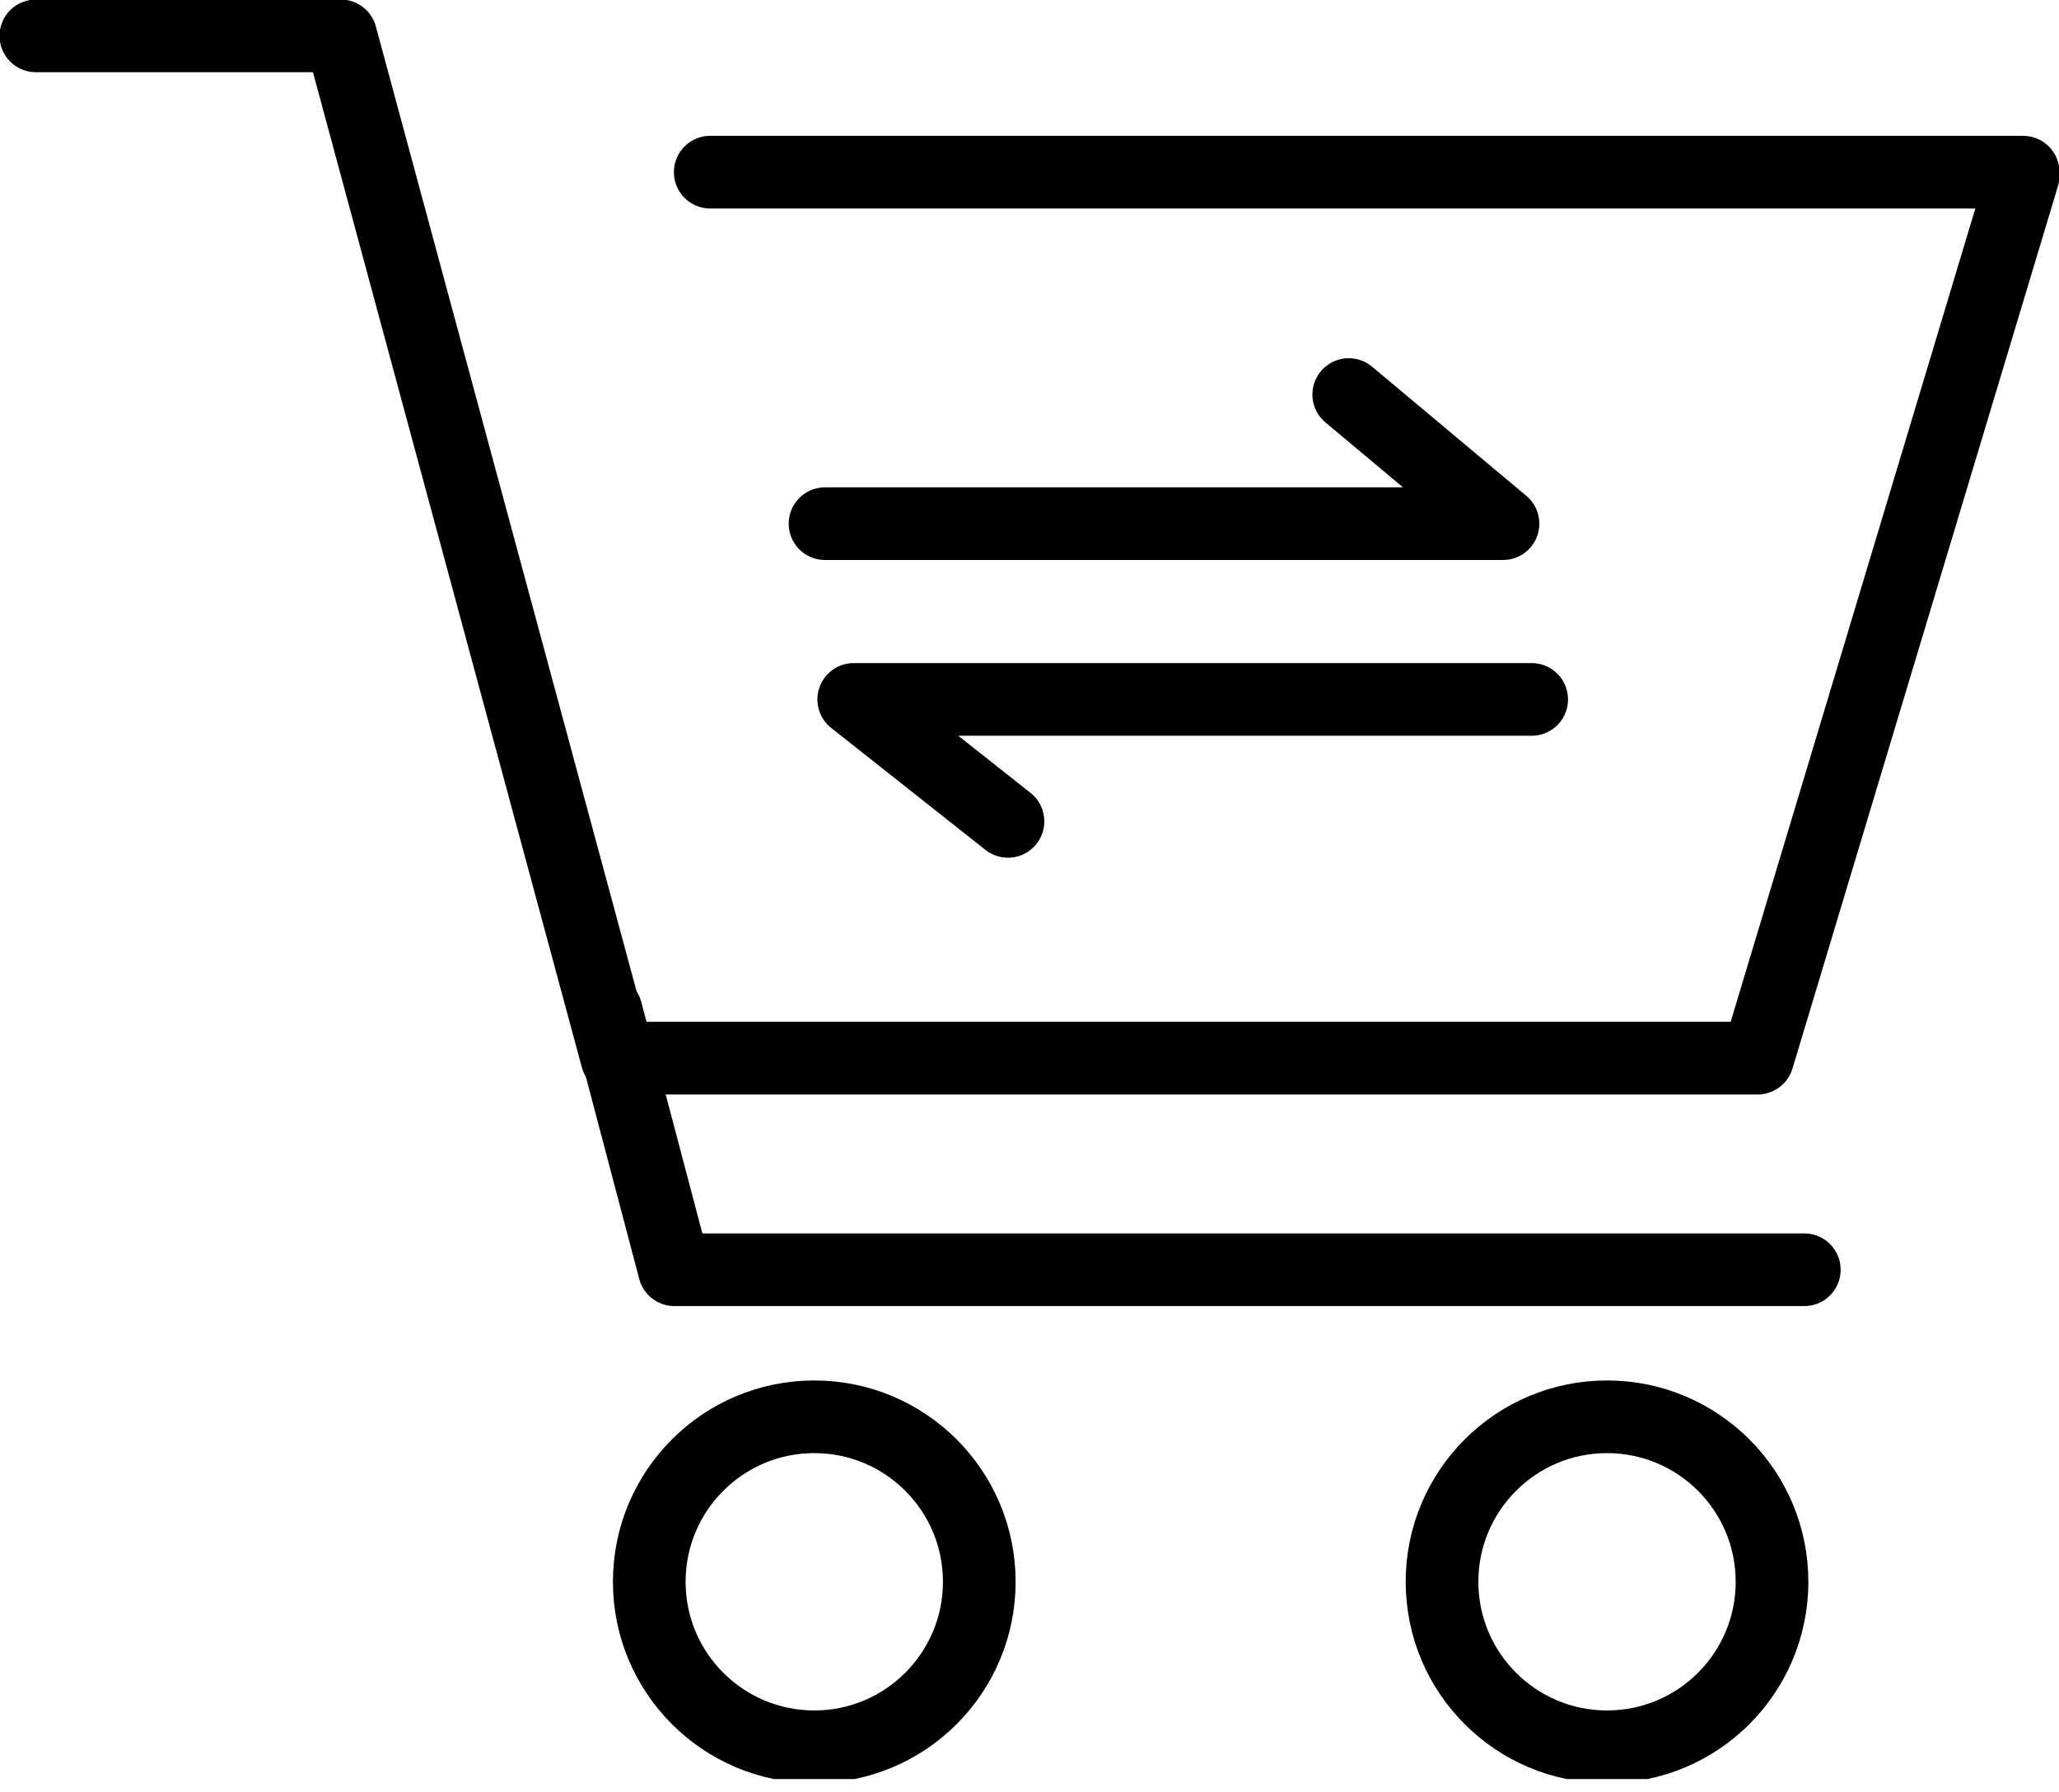 <svg xmlns="http://www.w3.org/2000/svg" fill="none" viewBox="0 0 85 74" height="74" width="85">
<g clip-path="url(#clip0_458_44)">
<path stroke-linejoin="round" stroke-linecap="round" stroke-miterlimit="10" stroke-width="3" stroke="black" d="M1.481 1.481H14.068L25.471 43.685H72.561L83.519 7.256"></path>
<path stroke-linejoin="round" stroke-linecap="round" stroke-miterlimit="10" stroke-width="3" stroke="black" d="M29.32 7.108H83.519"></path>
<path stroke-linejoin="round" stroke-linecap="round" stroke-miterlimit="10" stroke-width="3" stroke="black" d="M34.059 21.62H62.047L55.679 16.289"></path>
<path stroke-linejoin="round" stroke-linecap="round" stroke-miterlimit="10" stroke-width="3" stroke="black" d="M63.231 28.876H35.244L41.611 33.911"></path>
<path stroke-linejoin="round" stroke-linecap="round" stroke-miterlimit="10" stroke-width="3" stroke="black" d="M25.026 41.76L27.84 52.422H74.486"></path>
<path stroke-linejoin="round" stroke-linecap="round" stroke-miterlimit="10" stroke-width="3" stroke="black" d="M33.615 72.117C37.377 72.117 40.427 69.067 40.427 65.305C40.427 61.543 37.377 58.493 33.615 58.493C29.853 58.493 26.803 61.543 26.803 65.305C26.803 69.067 29.853 72.117 33.615 72.117Z"></path>
<path stroke-linejoin="round" stroke-linecap="round" stroke-miterlimit="10" stroke-width="3" stroke="black" d="M66.342 72.117C70.104 72.117 73.153 69.067 73.153 65.305C73.153 61.543 70.104 58.493 66.342 58.493C62.58 58.493 59.53 61.543 59.53 65.305C59.53 69.067 62.58 72.117 66.342 72.117Z"></path>
</g>
<defs>
<clipPath id="clip0_458_44">
<rect fill="white" height="73.45" width="85"></rect>
</clipPath>
</defs>
</svg>
